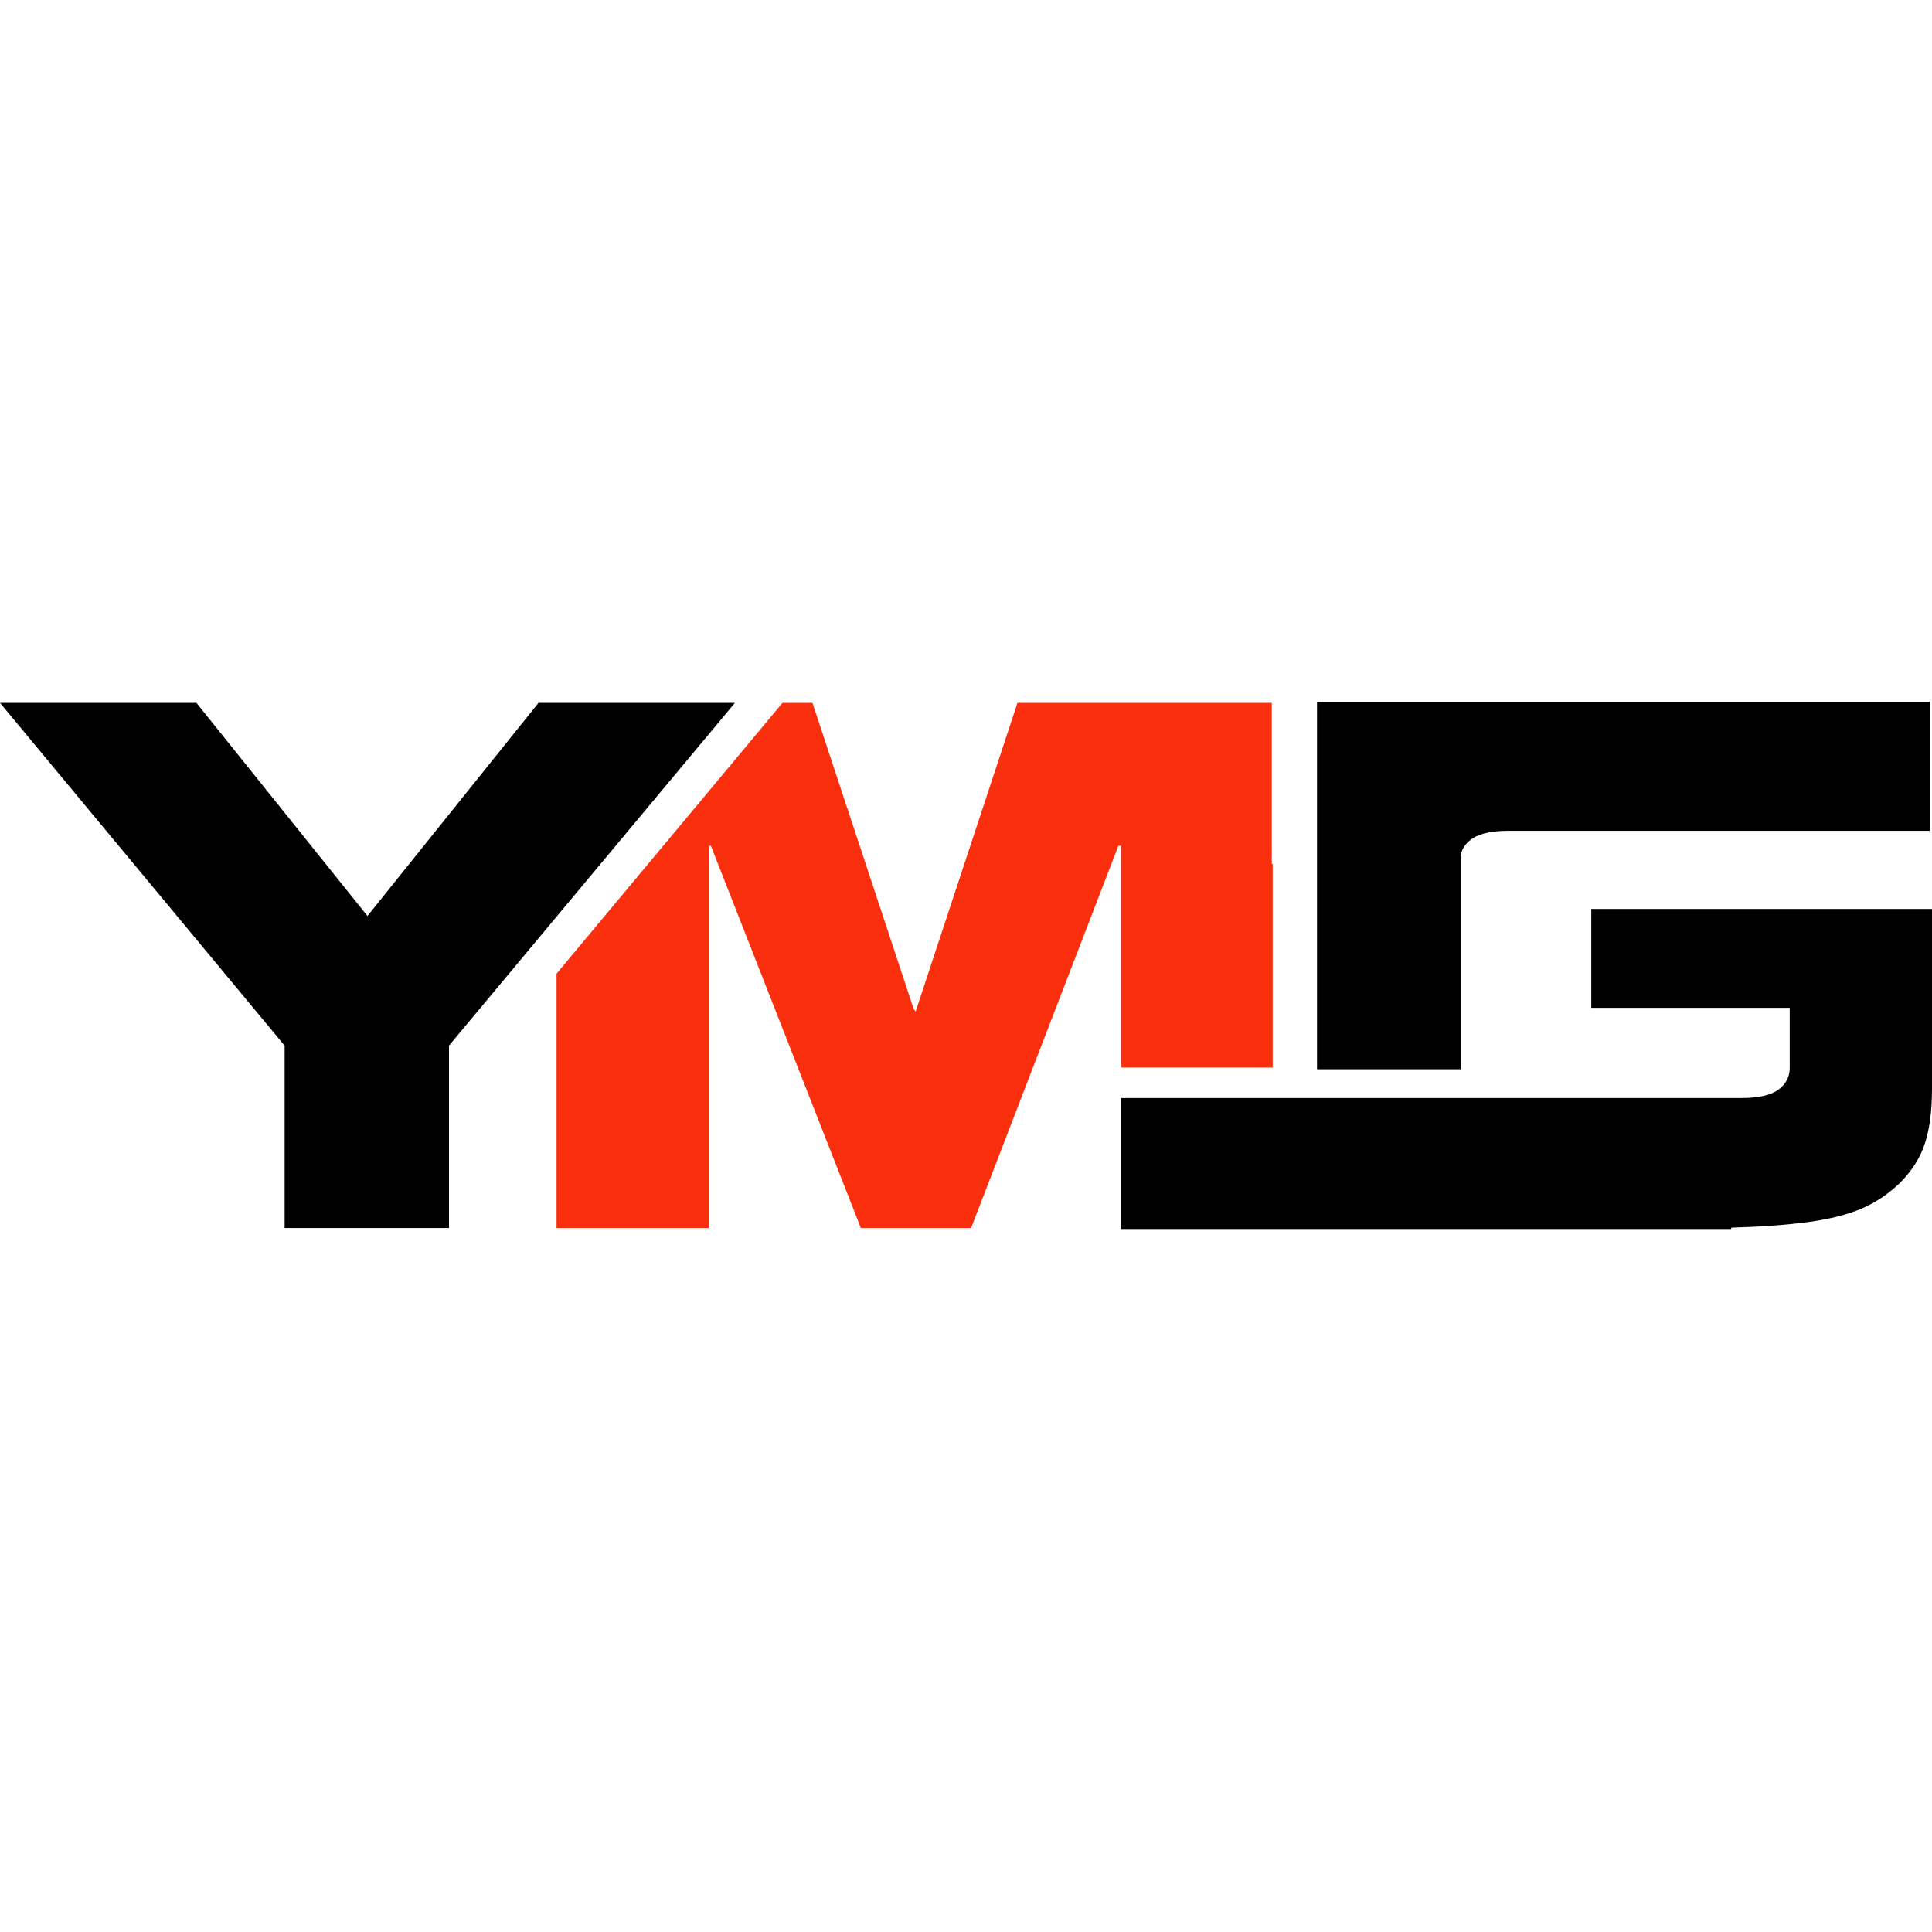 <svg width="512" height="512" viewBox="0 0 512 512" fill="none" xmlns="http://www.w3.org/2000/svg">
<path d="M387.109 283.356C387.104 283.236 387.087 283.145 387.087 283.026V227.428C387.087 225.422 388.087 223.706 390.092 222.297C390.706 221.865 391.445 221.507 392.286 221.206C394.206 220.518 396.712 220.172 399.831 220.172C404.894 220.172 424.986 220.172 475.237 220.172C485.914 220.172 497.92 220.172 511.466 220.172V186C497.943 186 485.965 186 475.237 186C435.952 186 413.593 186 395.047 186H349.023V221.211V283.356H387.109Z" fill="black"/>
<path d="M421.707 240.888V267.093H474.294V283.025C474.294 285.389 473.288 287.304 471.283 288.781C469.277 290.253 465.97 290.992 461.368 290.992C460.493 290.992 459.646 290.992 458.799 290.992C443.134 290.992 431.781 290.992 423.378 290.992C409.372 290.992 403.599 290.992 399.837 290.992H297.112V325.697H423.65H458.794V325.345C466.879 325.112 473.726 324.606 479.334 323.839C484.937 323.072 489.601 321.89 493.323 320.299C497.045 318.703 500.431 316.436 503.505 313.481C506.693 310.293 508.903 306.782 510.142 302.947C511.381 299.117 512 294.304 512 288.514C512 275.531 512 259.655 512 240.888H421.707Z" fill="black"/>
<path d="M142.715 186.267L97.384 242.746L52.059 186.267H0L75.429 277.099V325.436H118.987V277.099L194.768 186.267H142.715Z" fill="black"/>
<path d="M337.278 282.906V228.973H337.04V186.267H269.64L242.65 268.065L242.122 267.36L215.308 186.267H207.371L147.494 258.03V325.436H187.864V224.154H188.393L228.133 325.436H257.35L296.379 224.154H297.084V282.906H337.278Z" fill="#FA2F0E"/>
</svg>
